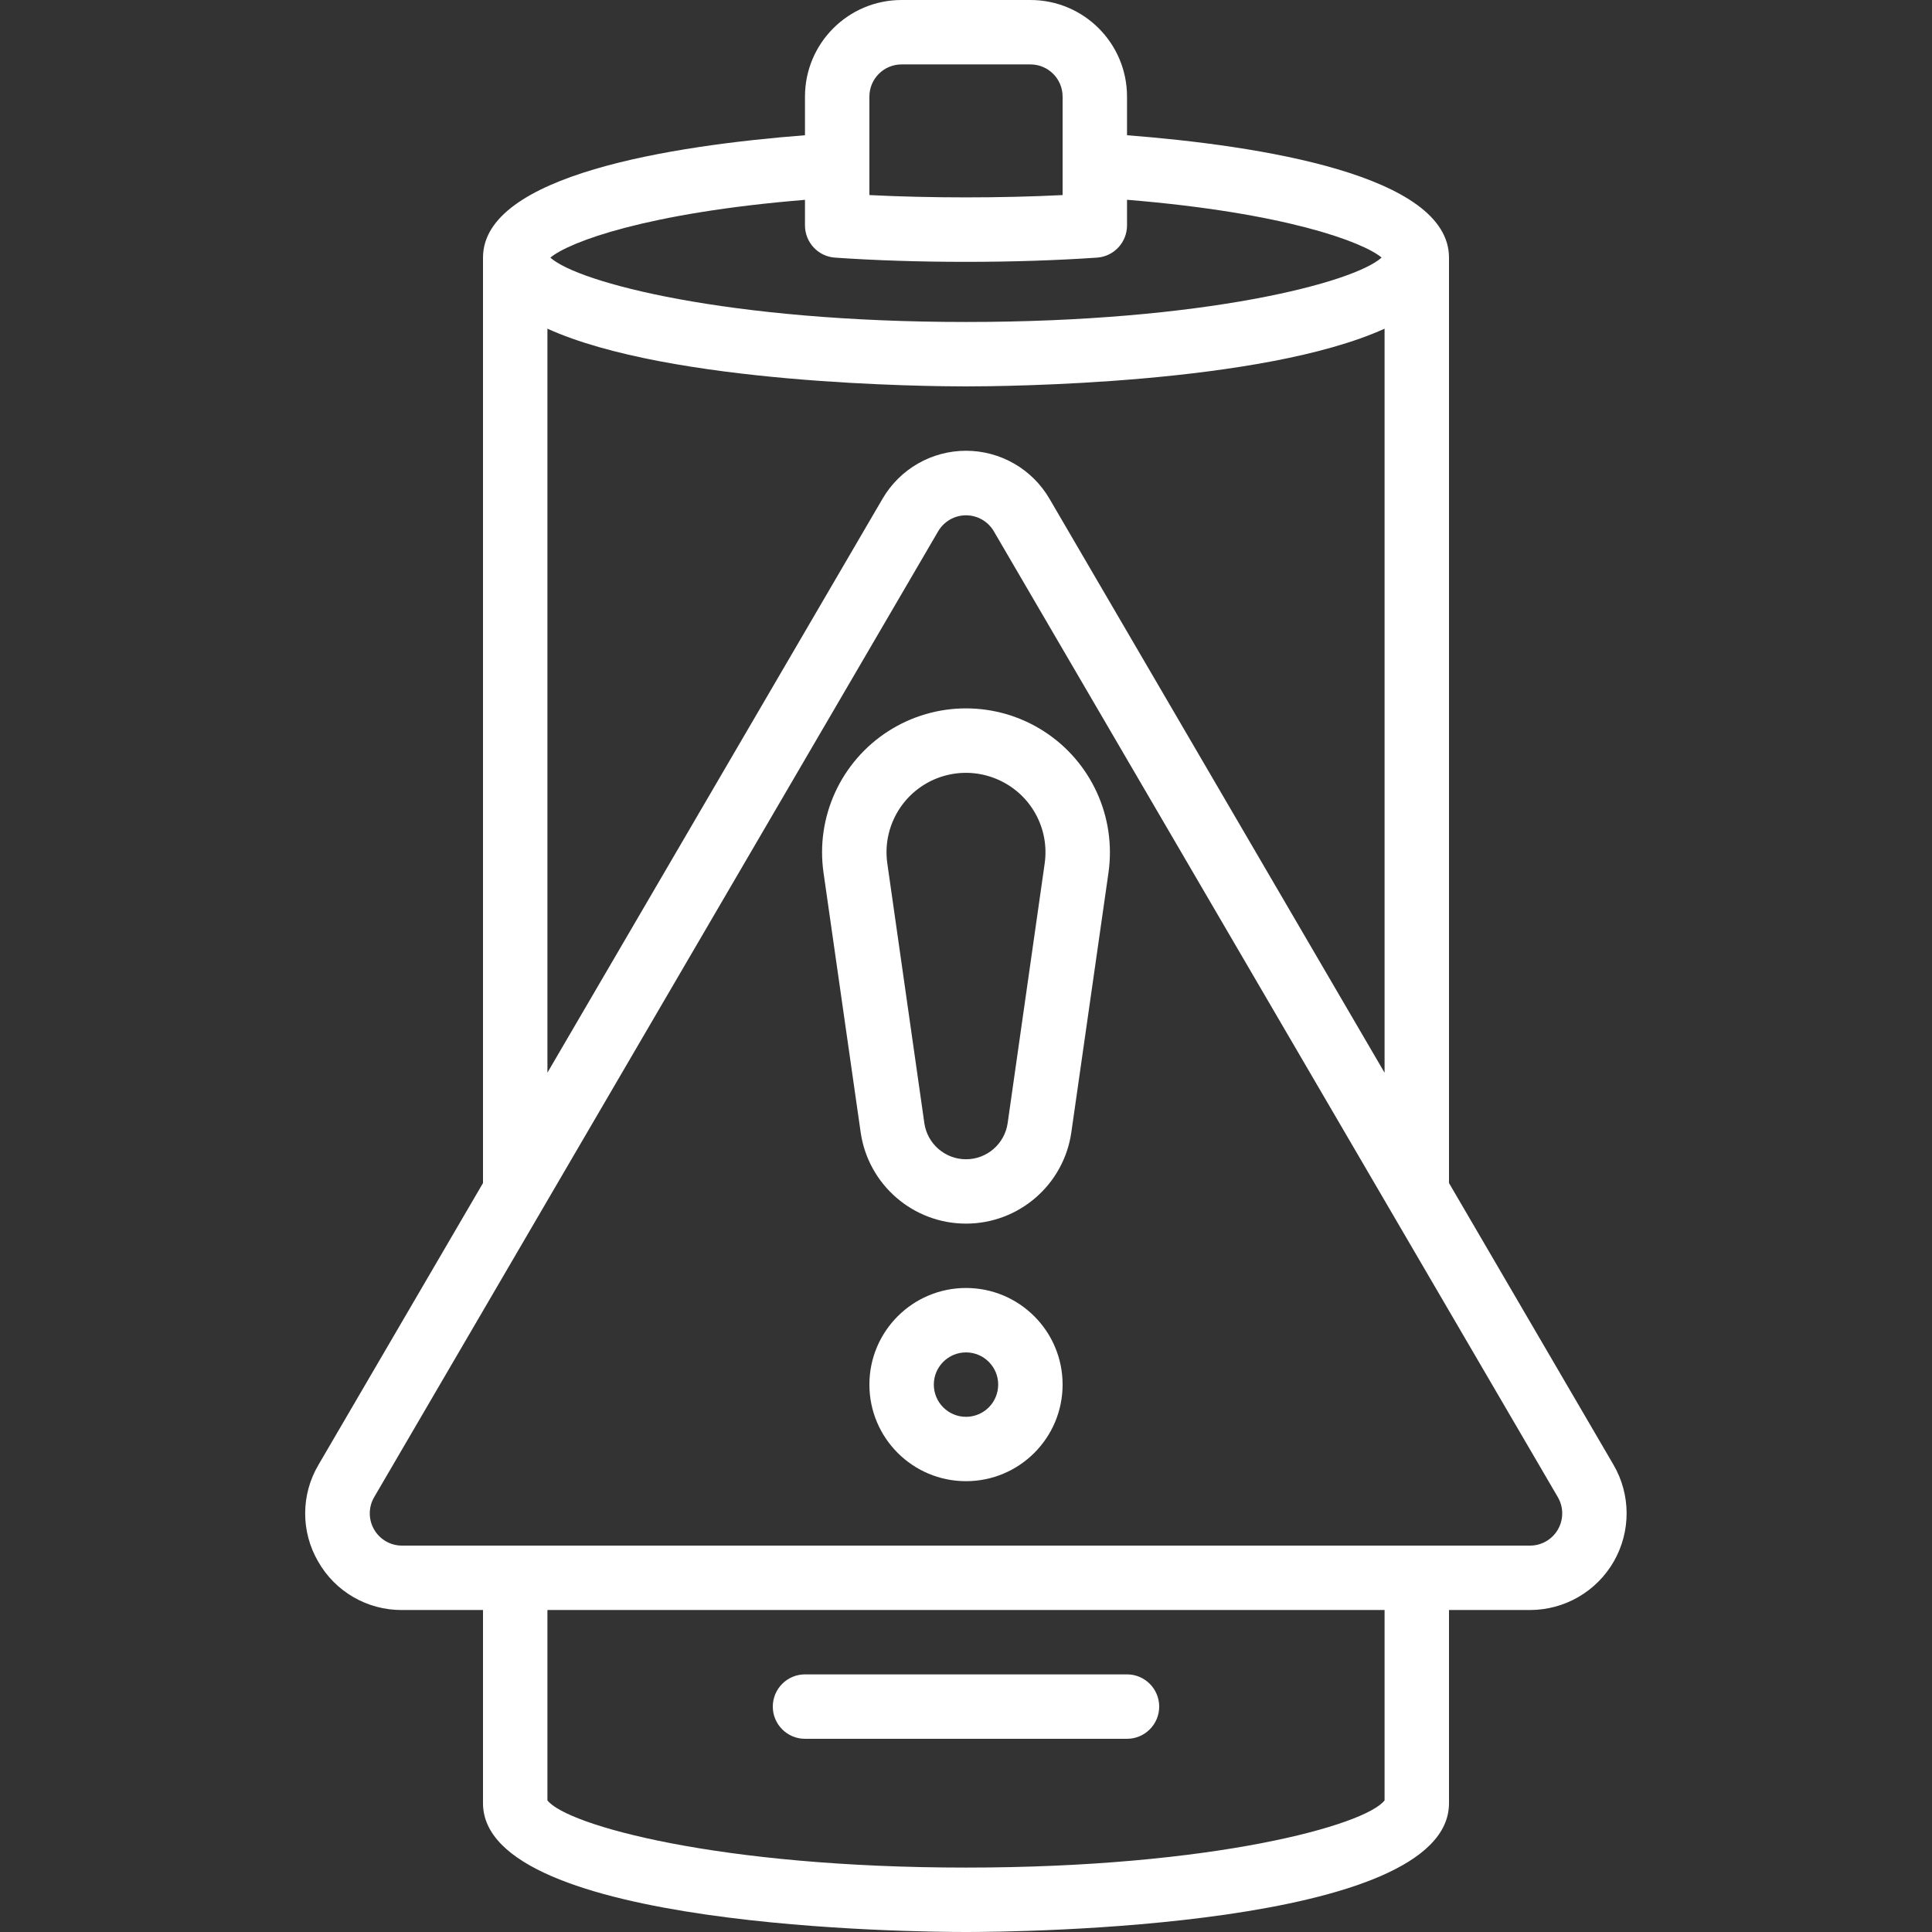 <svg xmlns="http://www.w3.org/2000/svg" fill="none" viewBox="0 0 32 32" height="32" width="32">
<rect x="0" y="0" width="32" height="32" fill="#333333" stroke="none"/>
<g clip-path="url(#clip0_6021_5507)">
<path fill="white" d="M5.269 25.863C5.552 26.363 6.083 26.67 6.657 26.667H8V29.867C8 31.94 15.181 32 16 32C16.819 32 24 31.94 24 29.867V26.667H25.343C25.915 26.666 26.444 26.36 26.729 25.864C27.014 25.367 27.013 24.757 26.725 24.262L24 19.595V4.267C24 2.896 20.861 2.411 18.667 2.24V1.6C18.667 0.716 17.95 0 17.067 0H14.933C14.05 0 13.333 0.716 13.333 1.6V2.24C11.139 2.411 8 2.896 8 4.267V19.595L5.275 24.262C4.983 24.755 4.981 25.368 5.269 25.863ZM22.933 29.82C22.616 30.231 20.1 30.933 16 30.933C11.9 30.933 9.387 30.231 9.067 29.82V26.667H22.933V29.82ZM14.4 1.6C14.4 1.305 14.639 1.067 14.933 1.067H17.067C17.361 1.067 17.6 1.305 17.6 1.6V3.231C16.598 3.282 15.402 3.282 14.4 3.231V1.6ZM13.829 4.267C14.491 4.313 15.222 4.337 16 4.337C16.778 4.337 17.509 4.312 18.171 4.267C18.451 4.247 18.667 4.014 18.667 3.733V3.309C21.284 3.523 22.572 4.006 22.884 4.266C22.426 4.681 19.951 5.333 16 5.333C12.049 5.333 9.574 4.681 9.116 4.267C9.428 4.006 10.716 3.524 13.333 3.31V3.733C13.333 4.014 13.549 4.247 13.829 4.267ZM9.067 5.444C11.099 6.366 15.379 6.4 16 6.4C16.621 6.4 20.901 6.366 22.933 5.444V17.768L17.382 8.26C17.095 7.768 16.569 7.466 16 7.466C15.431 7.466 14.905 7.768 14.618 8.26L9.067 17.767V5.444ZM6.196 24.8L15.539 8.8C15.635 8.636 15.81 8.535 16 8.535C16.19 8.535 16.365 8.636 16.461 8.8L25.804 24.8C25.899 24.965 25.899 25.168 25.804 25.333C25.709 25.498 25.533 25.6 25.343 25.6H6.657C6.467 25.6 6.291 25.498 6.196 25.333C6.101 25.168 6.101 24.965 6.196 24.8Z"></path>
<path fill="white" d="M14.255 18.753C14.379 19.621 15.123 20.267 16 20.267C16.878 20.267 17.621 19.621 17.745 18.753L18.36 14.454C18.491 13.531 18.073 12.615 17.288 12.111C16.503 11.607 15.497 11.607 14.712 12.111C13.927 12.615 13.508 13.531 13.64 14.454L14.255 18.753ZM15.005 13.254C15.388 12.813 16.015 12.677 16.546 12.92C17.078 13.162 17.386 13.725 17.303 14.303L16.69 18.602C16.641 18.945 16.347 19.201 16 19.201C15.653 19.201 15.359 18.945 15.31 18.602L14.697 14.303C14.642 13.926 14.755 13.543 15.005 13.254Z"></path>
<path fill="white" d="M16 21.333C15.116 21.333 14.4 22.05 14.4 22.933C14.4 23.817 15.116 24.533 16 24.533C16.884 24.533 17.6 23.817 17.6 22.933C17.6 22.05 16.884 21.333 16 21.333ZM16 23.467C15.706 23.467 15.467 23.228 15.467 22.933C15.467 22.639 15.706 22.4 16 22.4C16.295 22.4 16.533 22.639 16.533 22.933C16.533 23.228 16.295 23.467 16 23.467Z"></path>
<path fill="white" d="M13.333 28.8H18.667C18.961 28.8 19.2 28.561 19.2 28.267C19.2 27.972 18.961 27.733 18.667 27.733H13.333C13.039 27.733 12.8 27.972 12.8 28.267C12.8 28.561 13.039 28.8 13.333 28.8Z"></path>
</g>
<defs>
<clipPath id="clip0_6021_5507">
<rect fill="white" height="32" width="32"></rect>
</clipPath>
</defs>
</svg>
